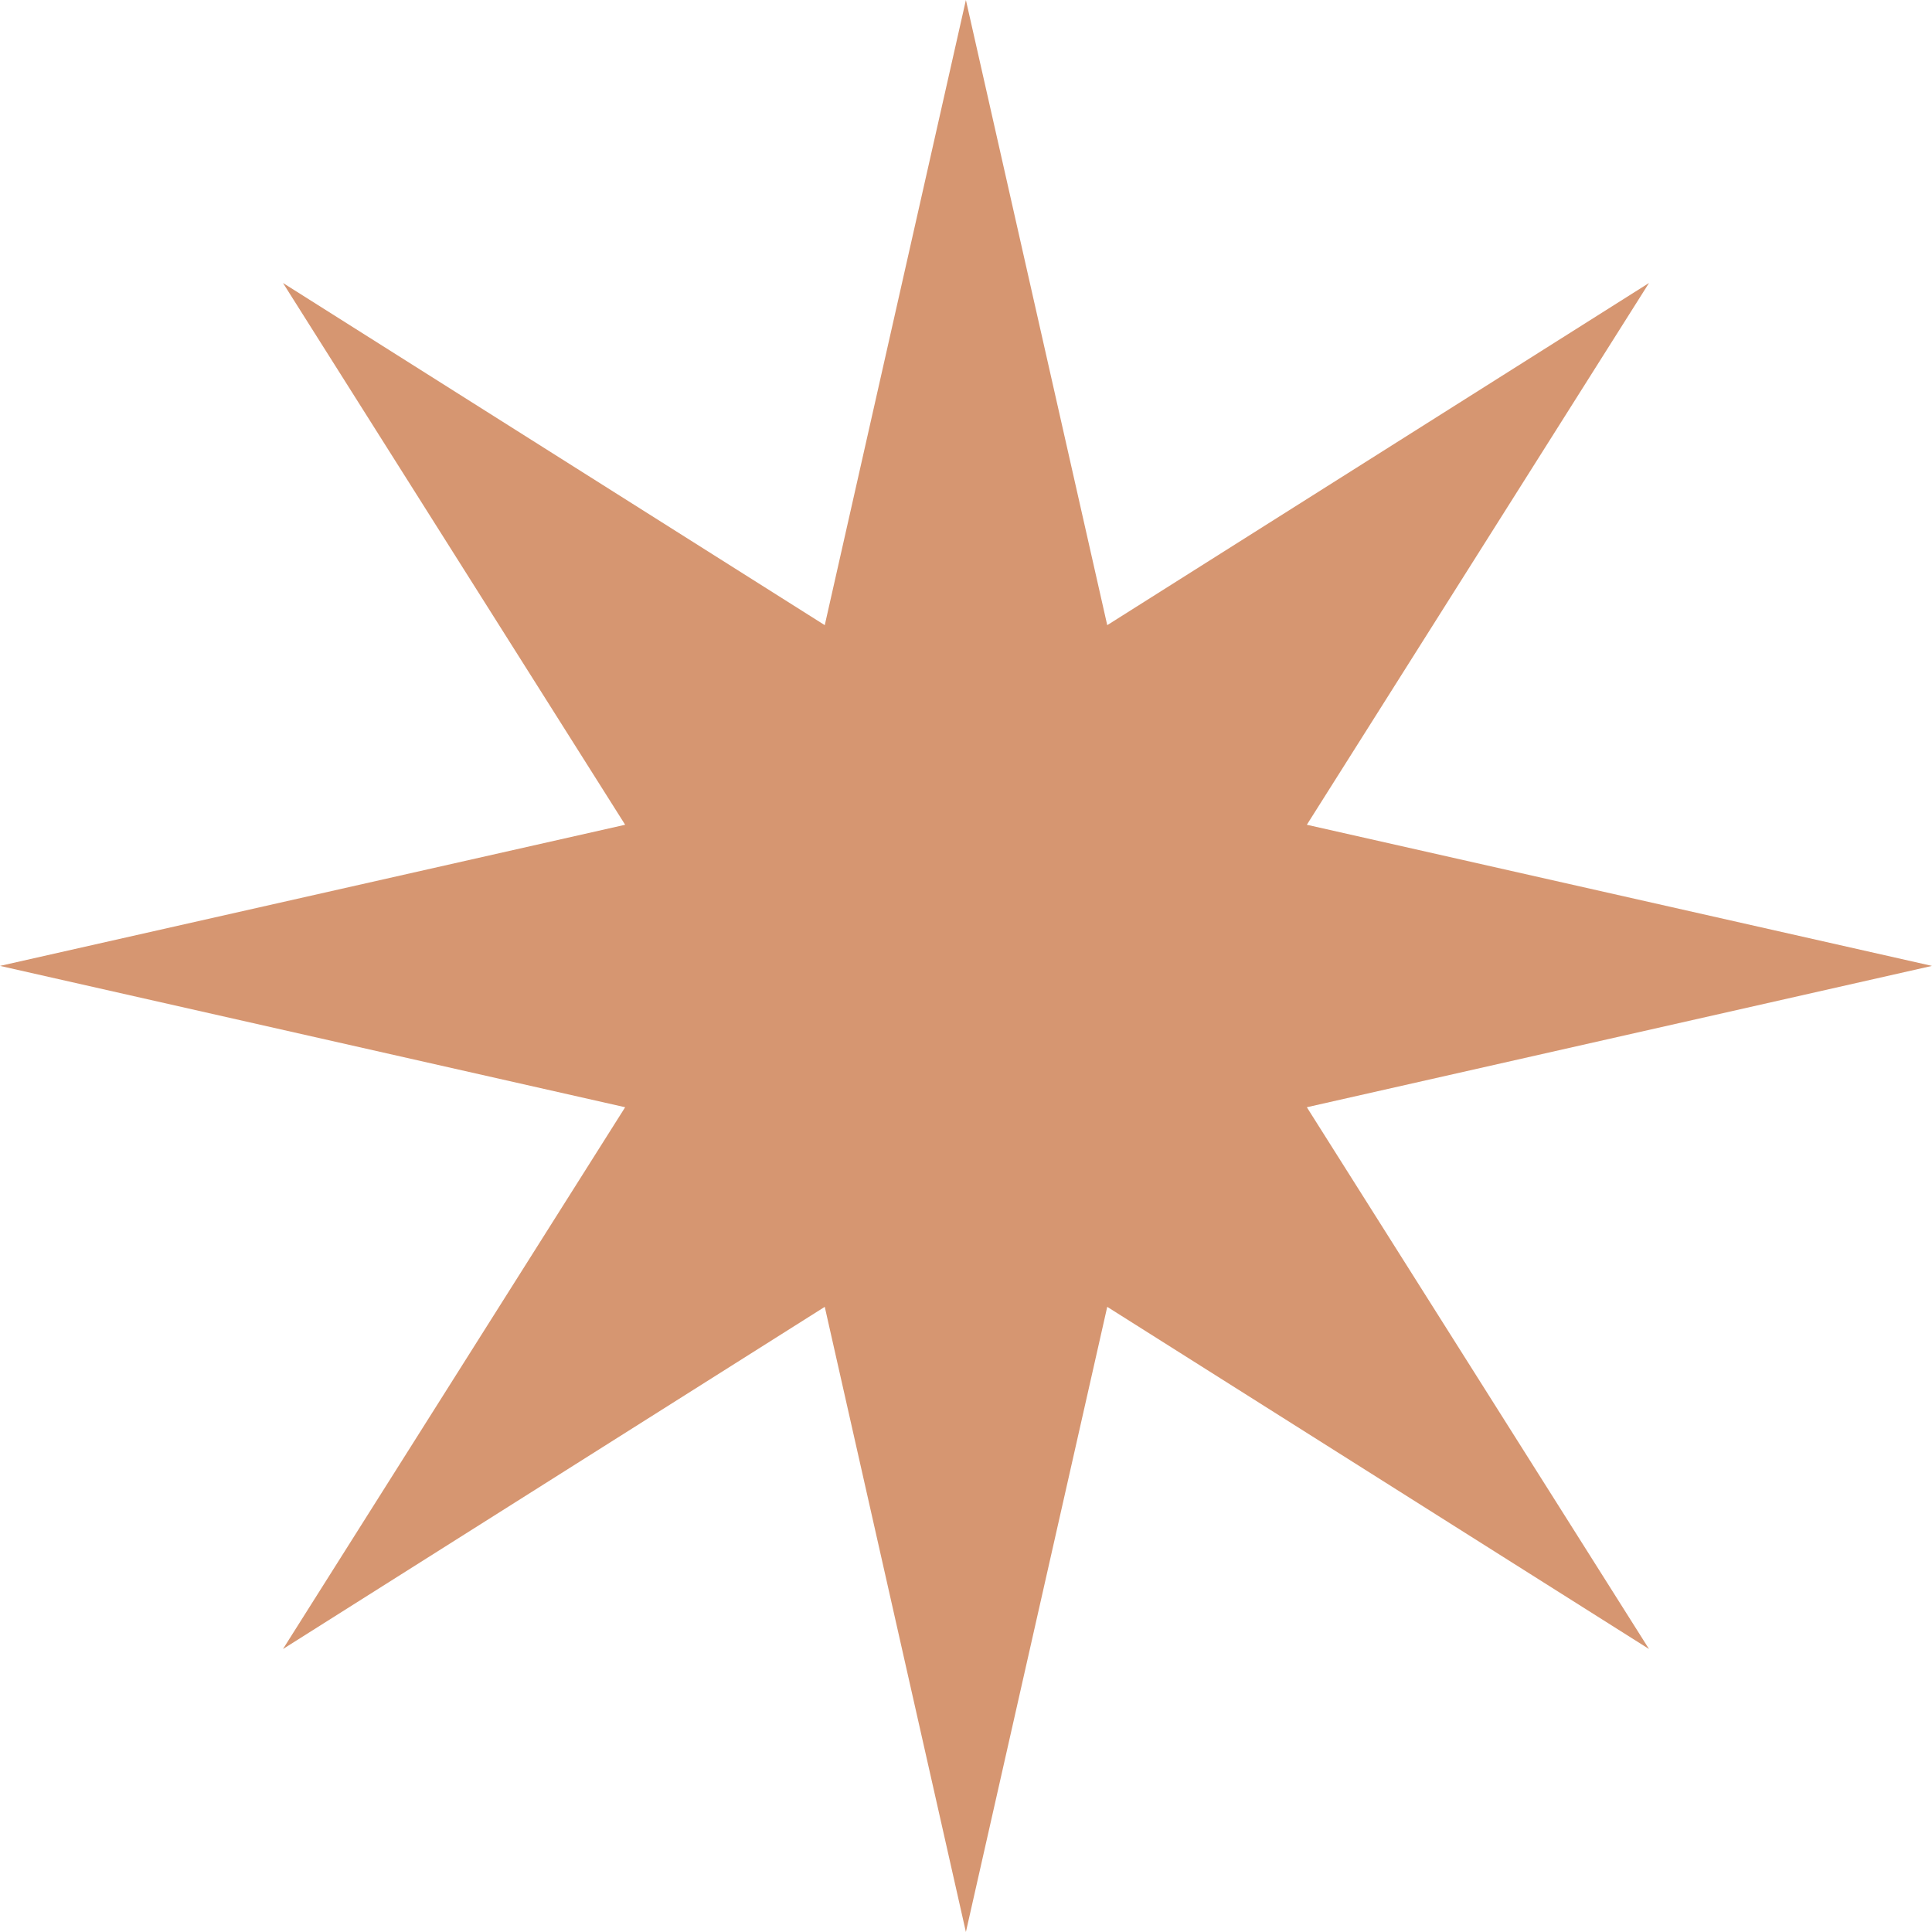 <svg xmlns="http://www.w3.org/2000/svg" width="19" height="19" viewBox="0 0 19 19" fill="none"><path d="M9.499 0L10.889 6.148L16.217 2.783L12.852 8.111L19 9.499L12.852 10.889L16.217 16.217L10.889 12.852L9.499 19L8.111 12.852L2.783 16.217L6.148 10.889L0 9.499L6.148 8.111L2.783 2.783L8.111 6.148L9.499 0Z" fill="#D69671"></path></svg>